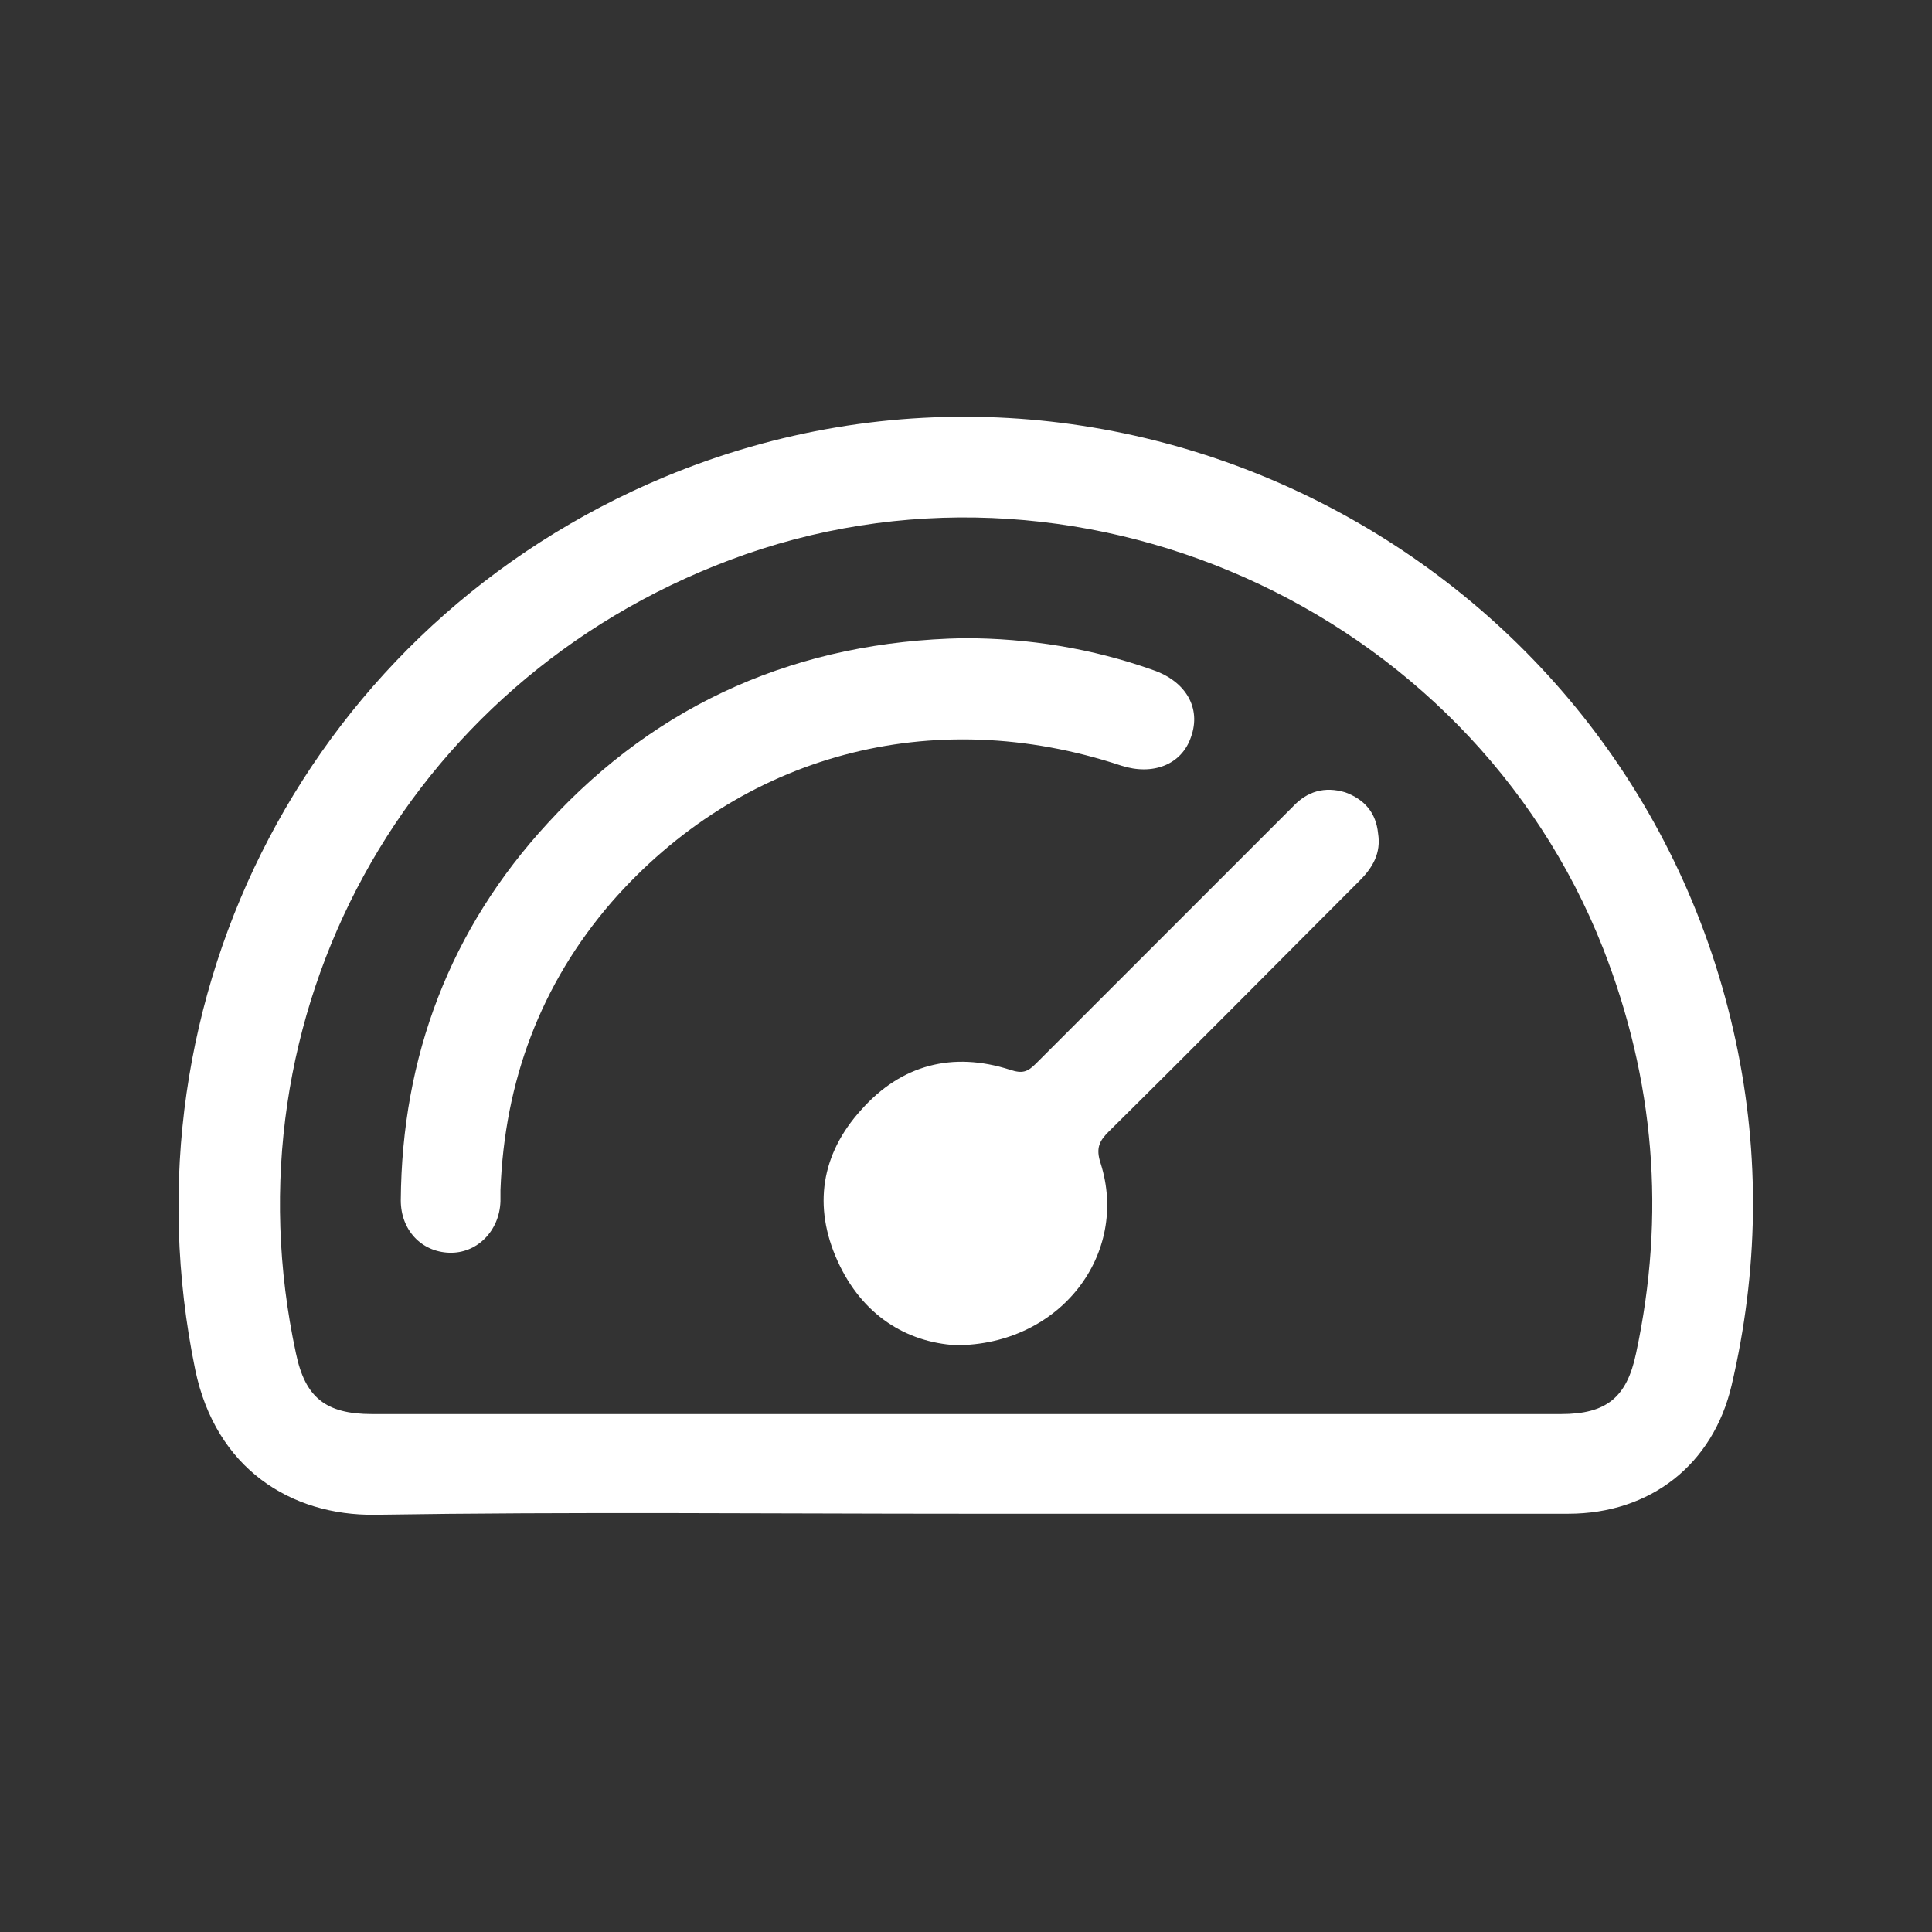 <?xml version="1.0" encoding="utf-8"?>
<!-- Generator: Adobe Illustrator 27.0.0, SVG Export Plug-In . SVG Version: 6.00 Build 0)  -->
<svg version="1.1" id="Calque_1" xmlns="http://www.w3.org/2000/svg" xmlns:xlink="http://www.w3.org/1999/xlink" x="0px" y="0px"
	 viewBox="0 0 188 188" style="enable-background:new 0 0 188 188;" xml:space="preserve">
<rect x="0" y="0" width="188" height="188" fill="#333333" stroke="none"/>
<style type="text/css">
	.st0{fill:#FFFFFF;}
</style>
<g>
	<path class="st0" d="M168.9,101.3c-10-46.8-60.2-73.2-104.2-54.9C30.4,60.7,11.5,96.9,19,133.3c2,9.6,9.3,14.2,17.5,14.1
		c19.2-0.3,38.3-0.1,57.5-0.1c19.5,0,39.1,0,58.6,0c8,0,14.1-4.8,15.9-12.5C171.1,123.7,171.3,112.5,168.9,101.3z M159.2,131.7
		c-0.9,4.3-2.9,5.9-7.3,5.9c-19.4,0-38.8,0-58.1,0c-19.2,0-38.4,0-57.6,0c-4.5,0-6.5-1.6-7.4-5.9C21.7,98.8,39.4,66.4,71,54.5
		c33.4-12.6,71.9,4.5,85,37.8C161,105.1,162.1,118.2,159.2,131.7z"/>
	<path class="st0" d="M109.1,74.5c3.1,1,5.9-0.1,6.8-2.8c1-2.8-0.5-5.4-3.7-6.5c-5.9-2.1-12.1-3.1-18.4-3.1
		c-16,0.3-29.7,6.2-40.5,18c-9.5,10.3-14.2,22.7-14.3,36.7c0,2.9,2,5,4.7,5.1s4.9-2.1,5-5c0-0.4,0-0.8,0-1.1
		c0.4-10.6,3.9-20,10.8-28C72.1,73.4,90.7,68.4,109.1,74.5z"/>
	<path class="st0" d="M130.9,77.1c-2-0.6-3.7-0.1-5.1,1.4c-8.3,8.3-16.7,16.7-25,25c-0.8,0.8-1.3,1-2.5,0.6
		c-5.6-1.8-10.6-0.5-14.5,3.9c-3.9,4.3-4.7,9.4-2.3,14.7c2.4,5.3,6.7,7.9,11.5,8.2c10.2,0,16.9-8.9,14.1-17.7
		c-0.5-1.5-0.1-2.2,0.8-3.1c8.2-8.1,16.3-16.3,24.4-24.4c1.3-1.3,2.1-2.7,1.8-4.6C133.9,79.1,132.8,77.8,130.9,77.1z"/>
</g>
</svg>
